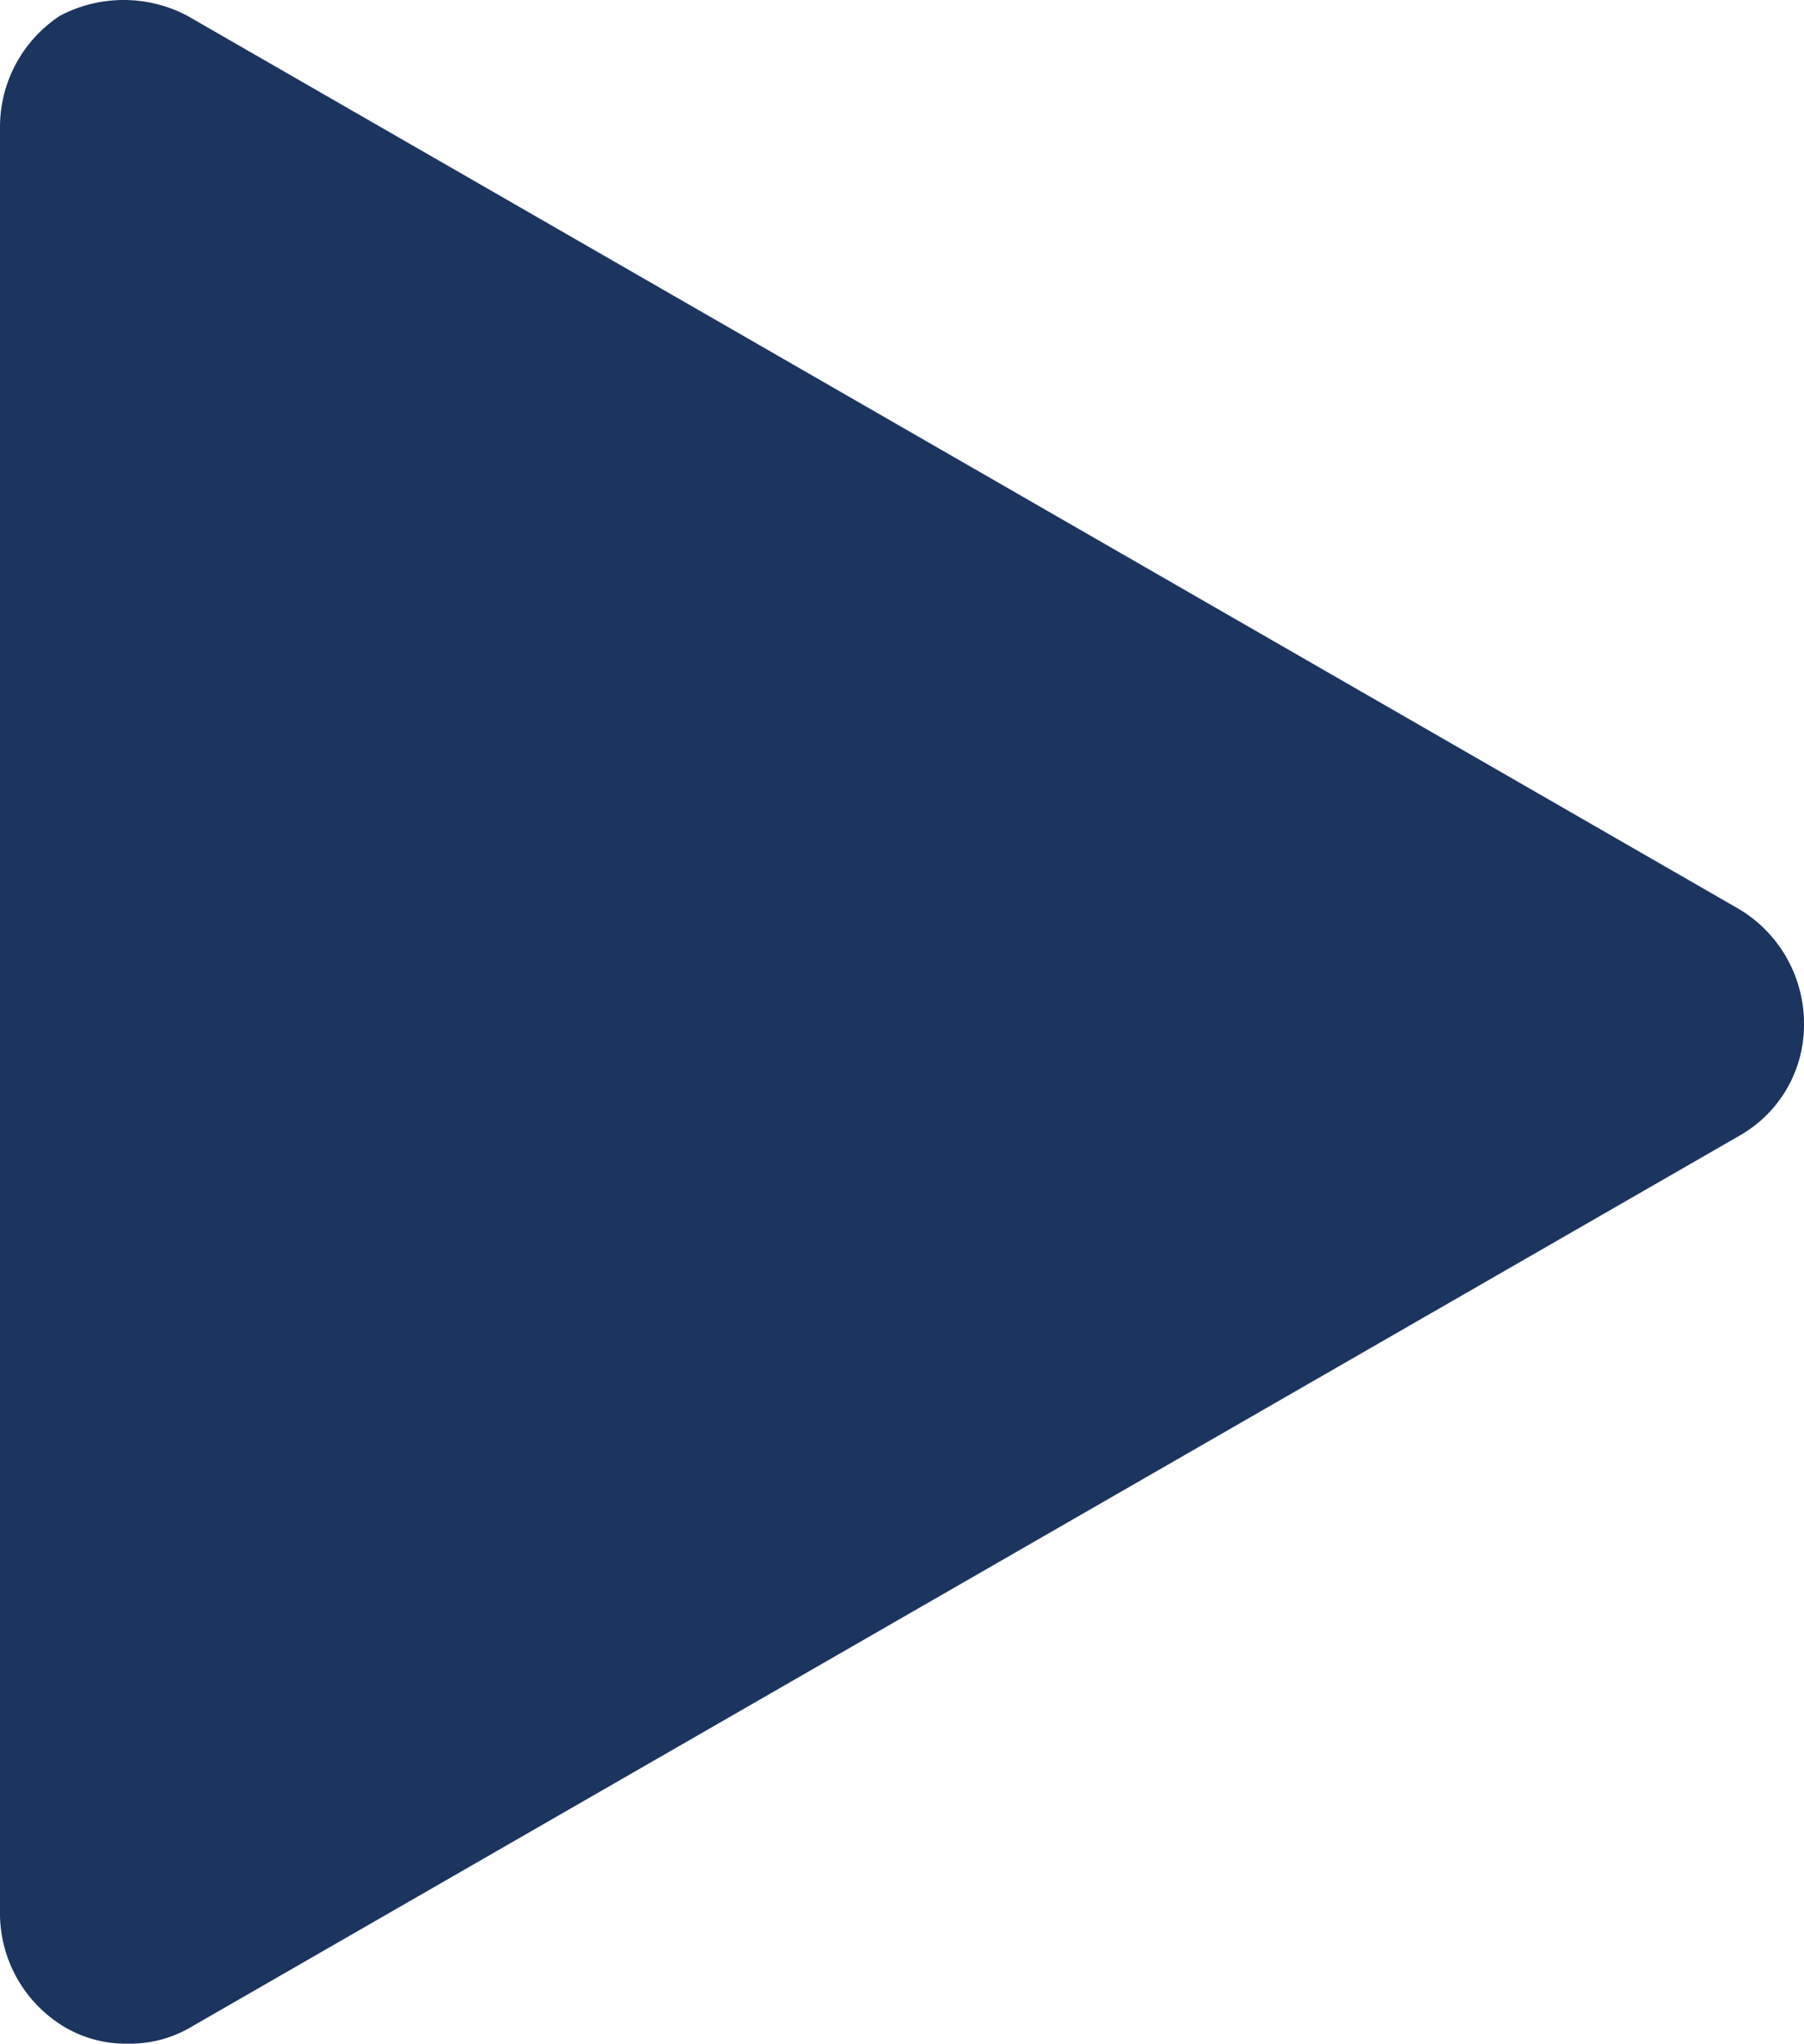 <svg xmlns="http://www.w3.org/2000/svg" width="13.239" height="15" viewBox="0 0 13.239 15">
  <g id="PLAY" transform="translate(0 -0.05)">
    <g id="Group_83" data-name="Group 83" transform="translate(0 0.05)">
      <path id="Path_814" data-name="Path 814" d="M12.739,6.709,1.377.167a1,1,0,0,0-.939,0A.977.977,0,0,0,0,.981v13.13a.974.974,0,0,0,.469.814.883.883,0,0,0,.469.125.883.883,0,0,0,.469-.125L12.77,8.383a.934.934,0,0,0,.469-.814A.979.979,0,0,0,12.739,6.709Z" transform="translate(0 -0.05)" fill="#1C355E"/>
    </g>
  </g>
</svg>
